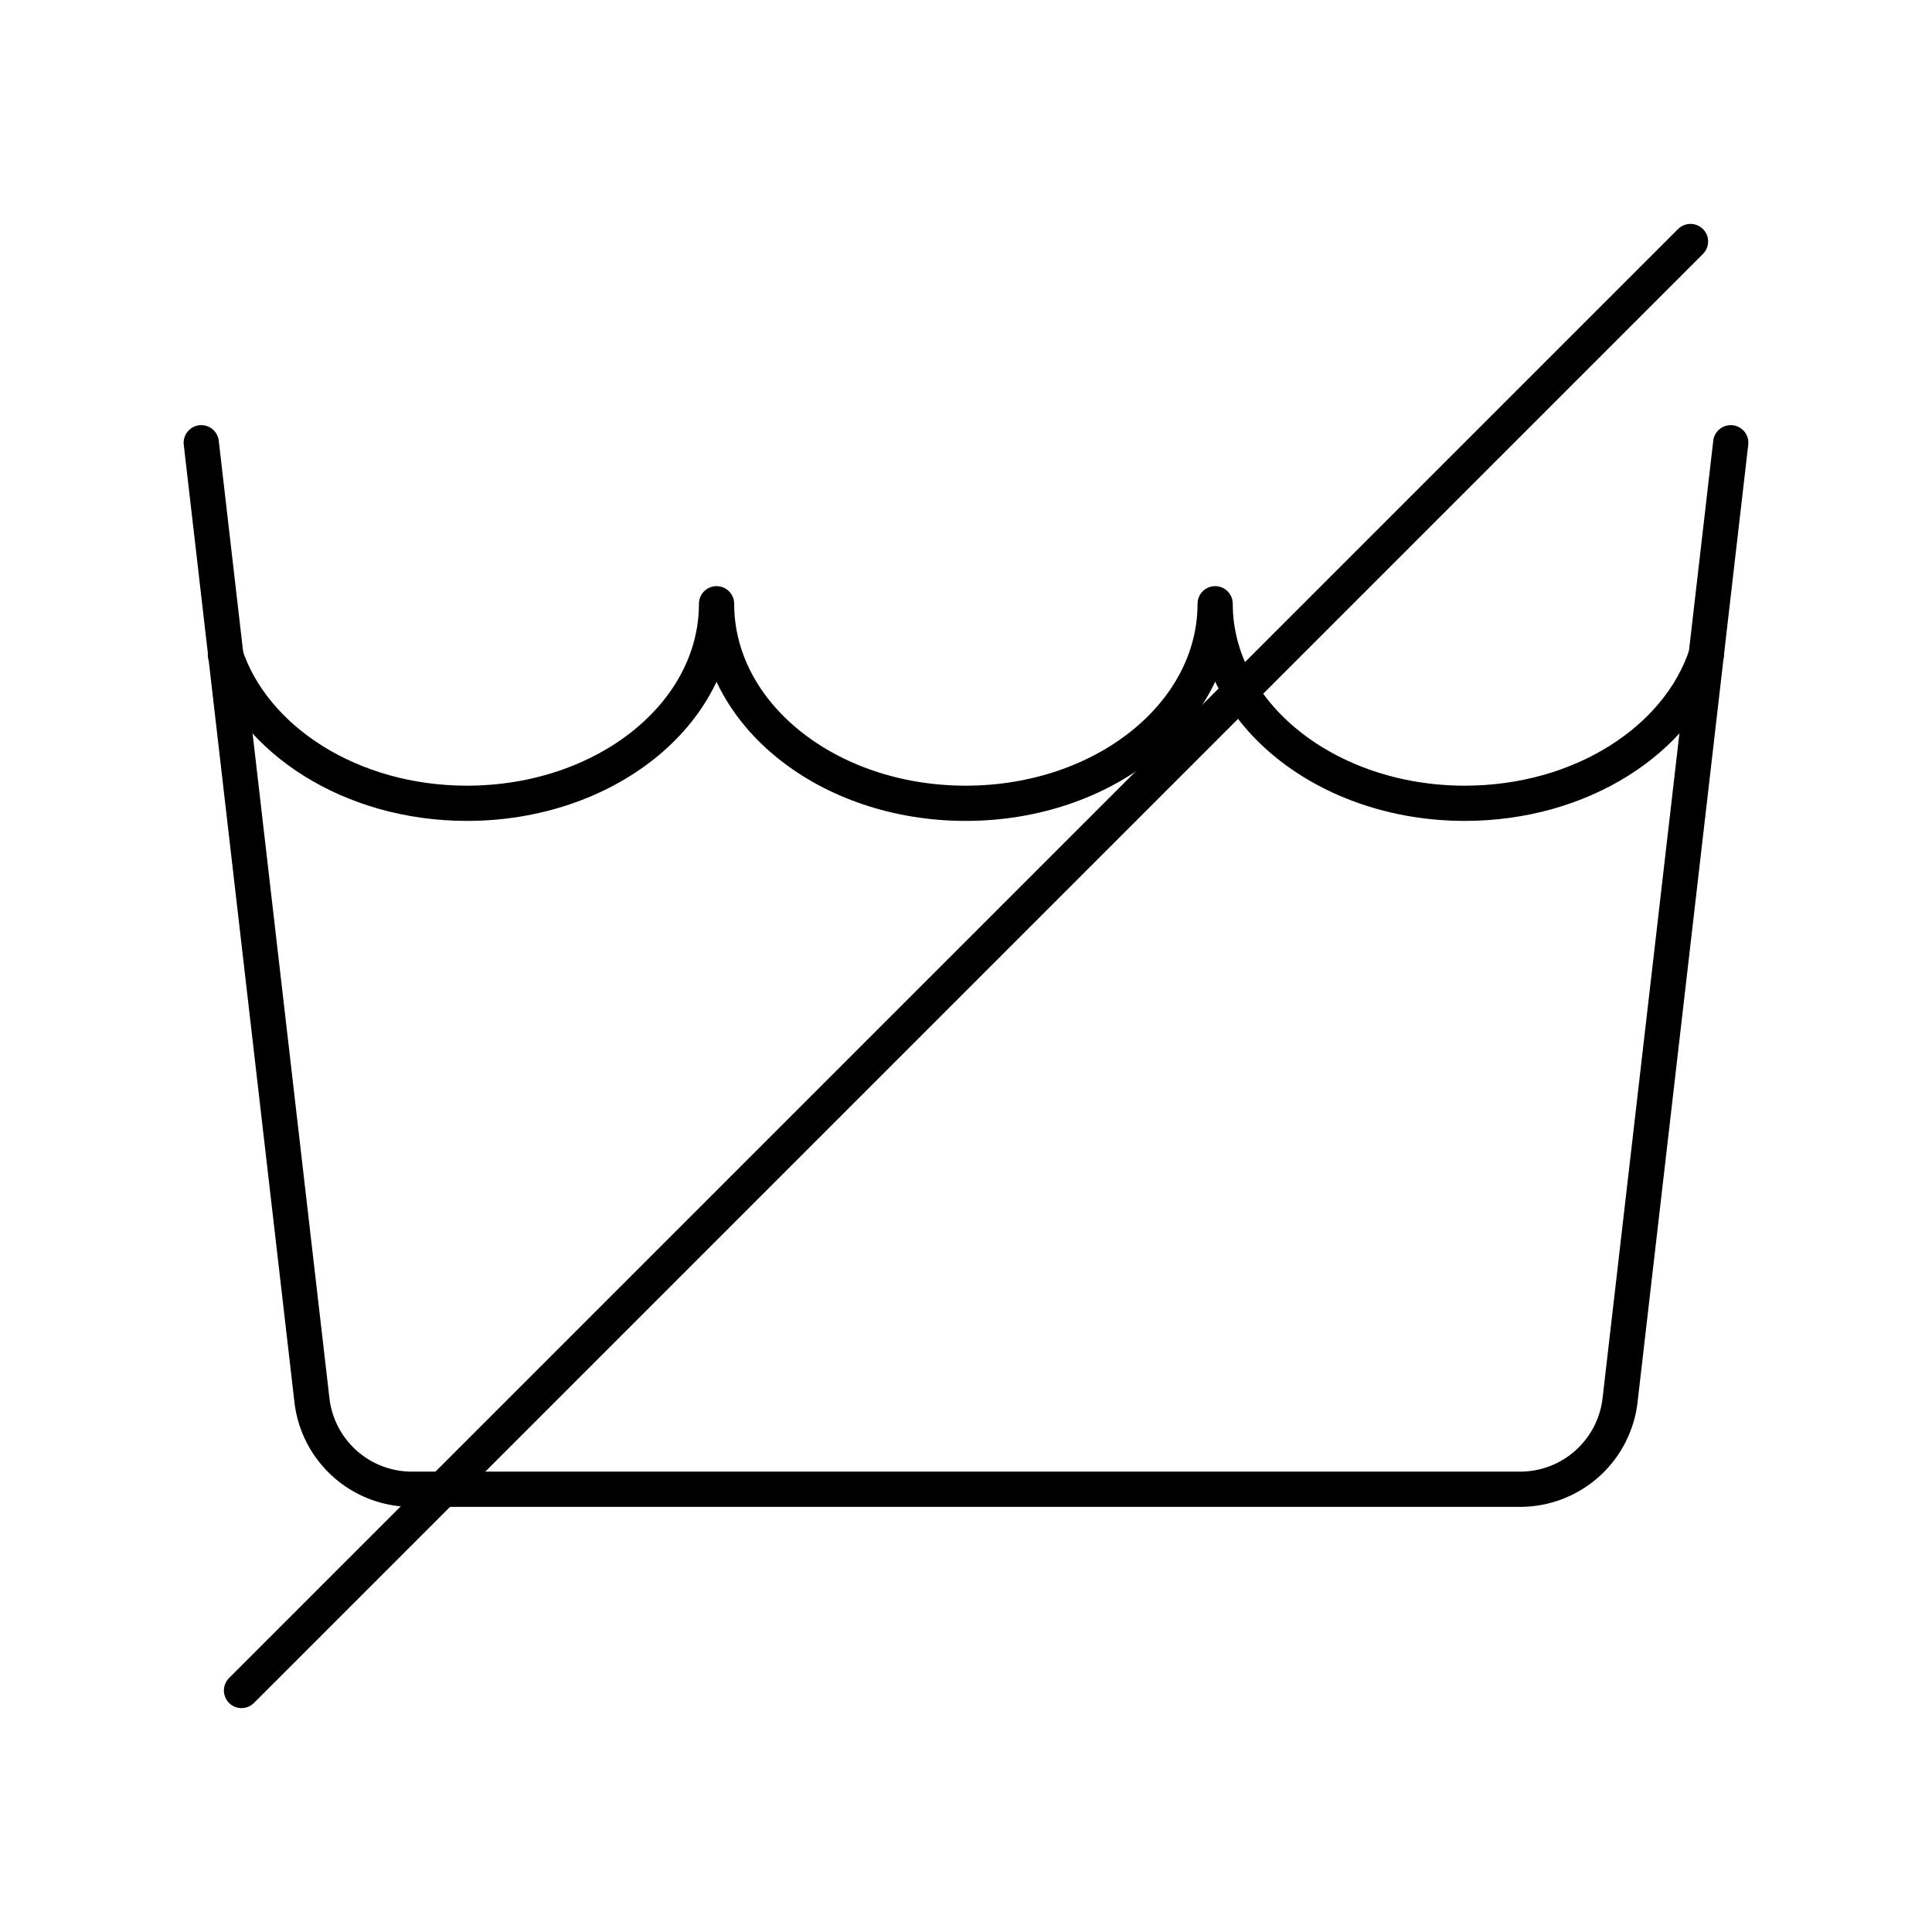 <svg id="Layer_2" data-name="Layer 2" xmlns="http://www.w3.org/2000/svg" viewBox="0 0 192 192" fill="#000"><defs><style>.cls-1{fill:none;stroke:#000;stroke-linecap:round;stroke-linejoin:round;stroke-width:3.50px;}</style></defs><line class="cls-1" x1="24" y1="168" x2="168" y2="24"></line><path class="cls-1" d="M172,44l-11,95.15a10,10,0,0,1-9.93,8.85H40.91A10,10,0,0,1,31,139.15L20,44"></path><path class="cls-1" d="M169.57,65.06c-2.79,8.5-12.48,14.77-24,14.77-13.7,0-24.81-8.88-24.81-19.83,0,11-11.1,19.83-24.79,19.83S71.21,71,71.21,60c0,11-11.11,19.83-24.81,19.83-11.49,0-21.18-6.27-24-14.77h0"></path></svg>